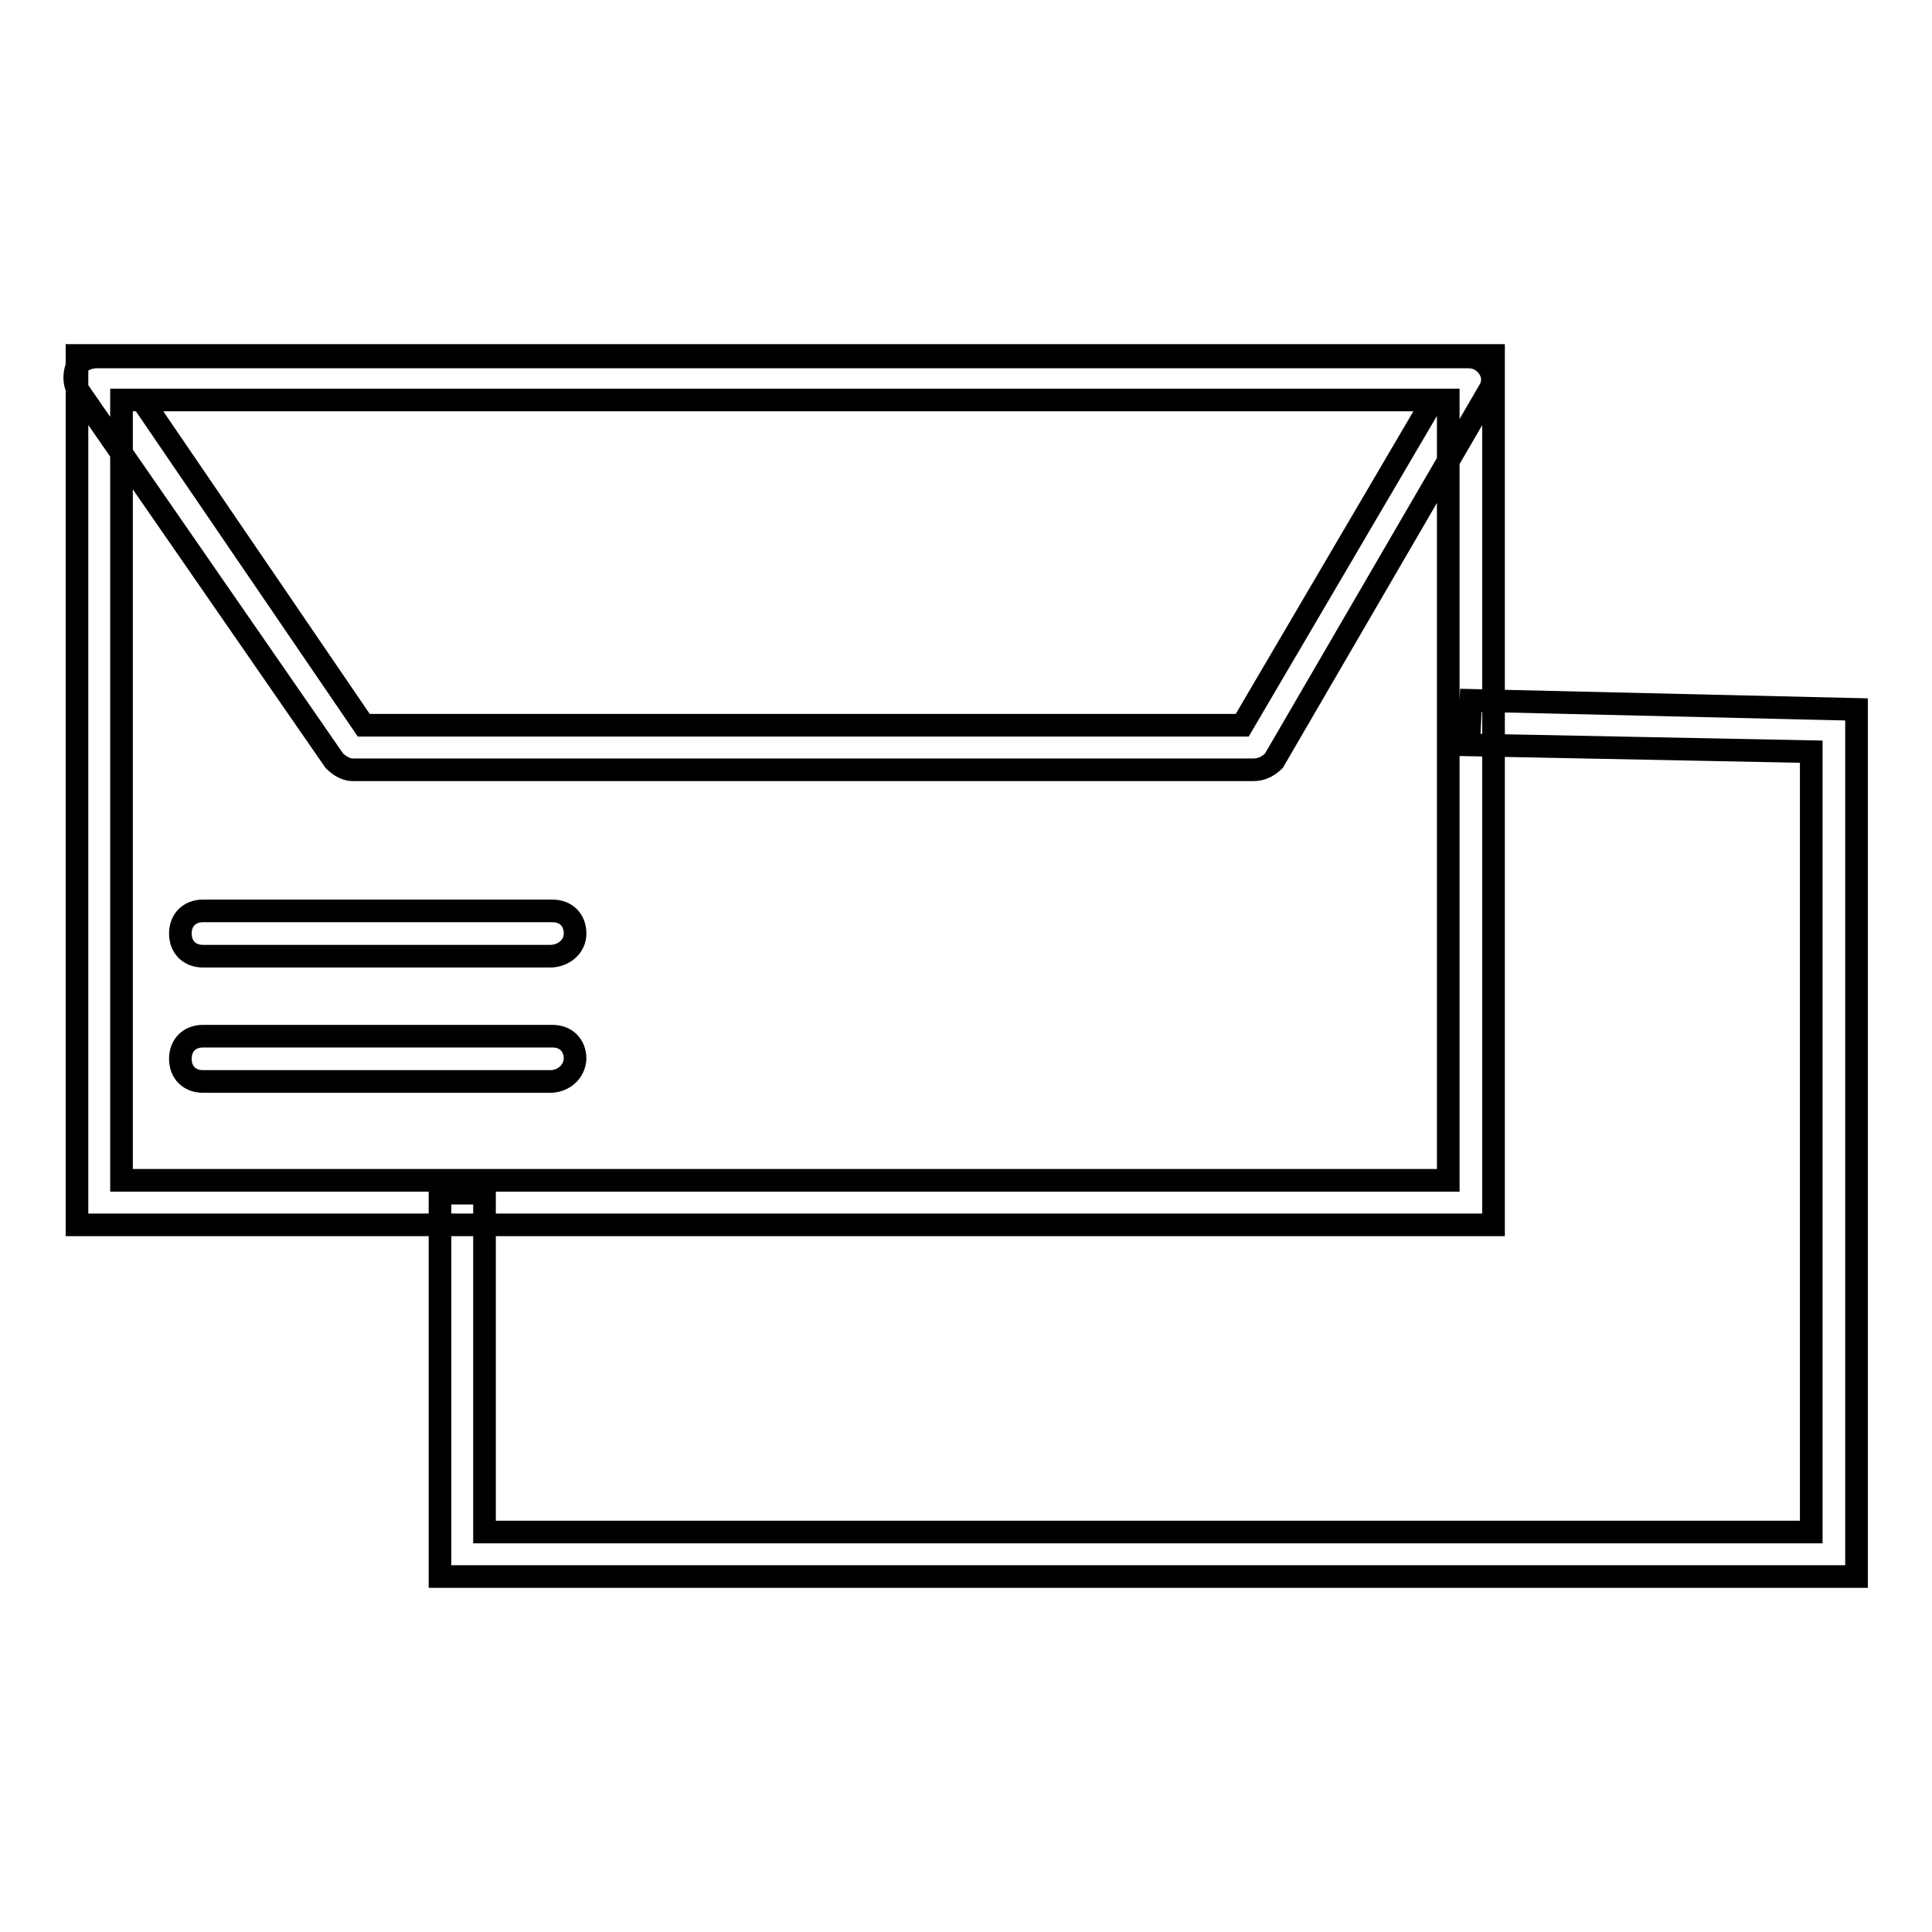 <?xml version="1.0" encoding="utf-8"?>
<!-- Svg Vector Icons : http://www.onlinewebfonts.com/icon -->
<!DOCTYPE svg PUBLIC "-//W3C//DTD SVG 1.1//EN" "http://www.w3.org/Graphics/SVG/1.1/DTD/svg11.dtd">
<svg version="1.1" xmlns="http://www.w3.org/2000/svg" xmlns:xlink="http://www.w3.org/1999/xlink" x="0px" y="0px" viewBox="0 0 256 256" enable-background="new 0 0 256 256" xml:space="preserve">
<g> <path stroke-width="3" fill-opacity="0" stroke="#000000"  d="M197.9,162.3H10.2V47.1h187.7V162.3z M16.1,156.4h175.8V53H16.1V156.4z M197.9,162.3H10.2V47.1h187.7V162.3 z M16.1,156.4h175.8V53H16.1V156.4z M246,208.9H58.3v-50.8h5.9V203h175.8V99.6l-45.4-0.9l0.3-5.9L246,94V208.9z M166.1,102H46.7 c-0.9,0-1.8-0.6-2.4-1.2l-33.9-49c-0.6-0.9-0.6-2.1-0.3-3c0.3-0.9,1.5-1.5,2.7-1.5h181.8c1.2,0,2.1,0.6,2.7,1.5s0.6,2.1,0,3 l-28.5,49C168.2,101.4,167.3,102,166.1,102L166.1,102z M48.2,96.1h116.4L189.9,53H18.8L48.2,96.1z M72.9,126.7h-46 c-1.8,0-3-1.2-3-3s1.2-3,3-3h46.3c1.8,0,3,1.2,3,3S74.6,126.7,72.9,126.7z M72.9,143.3h-46c-1.8,0-3-1.2-3-3c0-1.8,1.2-3,3-3h46.3 c1.8,0,3,1.2,3,3C76.1,142.1,74.6,143.3,72.9,143.3z"/></g>
</svg>